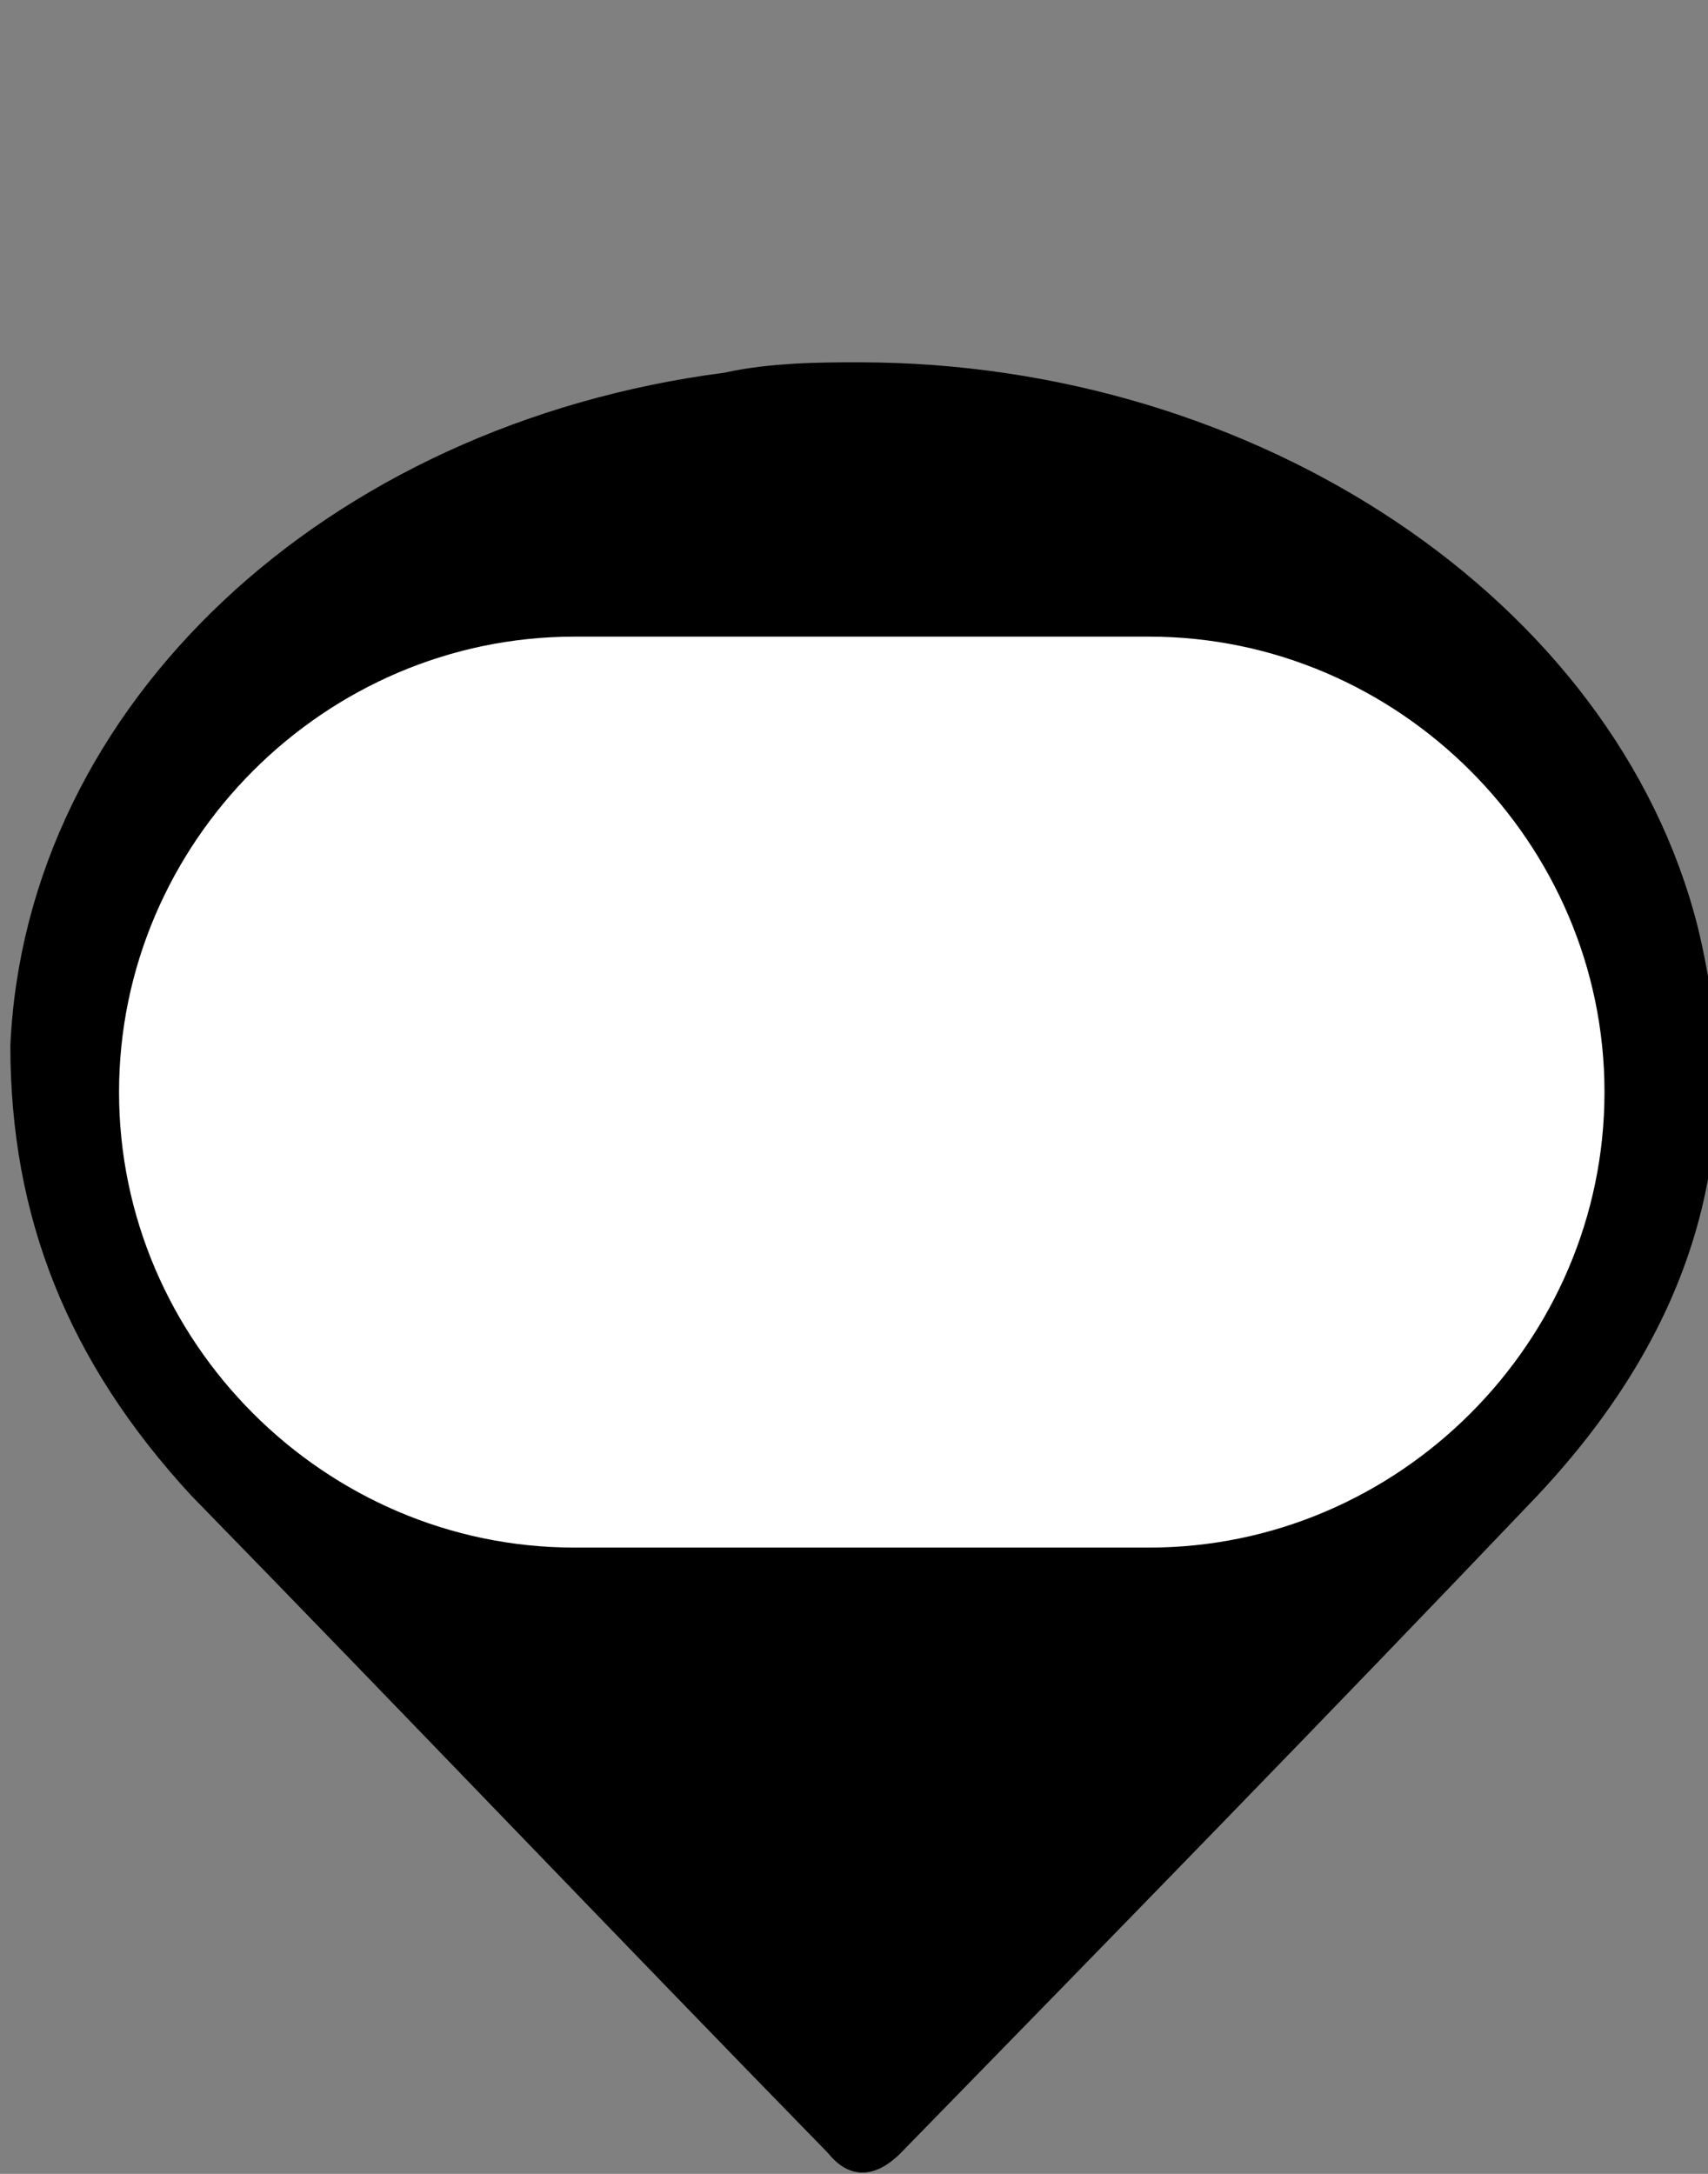 <?xml version="1.0" encoding="utf-8"?>
<!-- Generator: Adobe Illustrator 26.0.0, SVG Export Plug-In . SVG Version: 6.00 Build 0)  -->
<svg version="1.1" id="Capa_1" xmlns="http://www.w3.org/2000/svg" xmlns:xlink="http://www.w3.org/1999/xlink" x="0px" y="0px"
	 viewBox="0 0 33 42" style="enable-background:new 0 0 33 42;" xml:space="preserve">
<rect x="0" y="0" width="33" height="42" fill="#808080" stroke="none"/>
<style type="text/css">
	.st0{fill:#FFFFFF;stroke:#000000;stroke-miterlimit:1;}
</style>
<g id="XMLID_3_">
</g>
<g id="XMLID_4_">
</g>
<g id="XMLID_5_">
</g>
<g id="XMLID_7_">
</g>
<g id="XMLID_8_">
</g>
<path id="XMLID_6_" d="M16.6,7c7.7,0,14.6,4.6,16.2,10.9c1,4.1,0,7.7-3.1,11c-4,4.2-8.2,8.5-12.3,12.7c-0.5,0.5-1,0.5-1.4,0
	c-4.1-4.2-8.2-8.5-12.3-12.7c-2.4-2.6-3.5-5.4-3.5-8.7C0.5,13.6,6.3,8.2,14,7.2C14.9,7,15.9,7,16.6,7z"/>
<g id="XMLID_9_">
</g>
<path class="st0" d="M22.2,30.4H11.1c-5.1,0-9.3-4.2-9.3-9.3v0c0-5.1,4.2-9.3,9.3-9.3h11.1c5.1,0,9.3,4.2,9.3,9.3v0
	C31.5,26.2,27.3,30.4,22.2,30.4z"/>
</svg>
